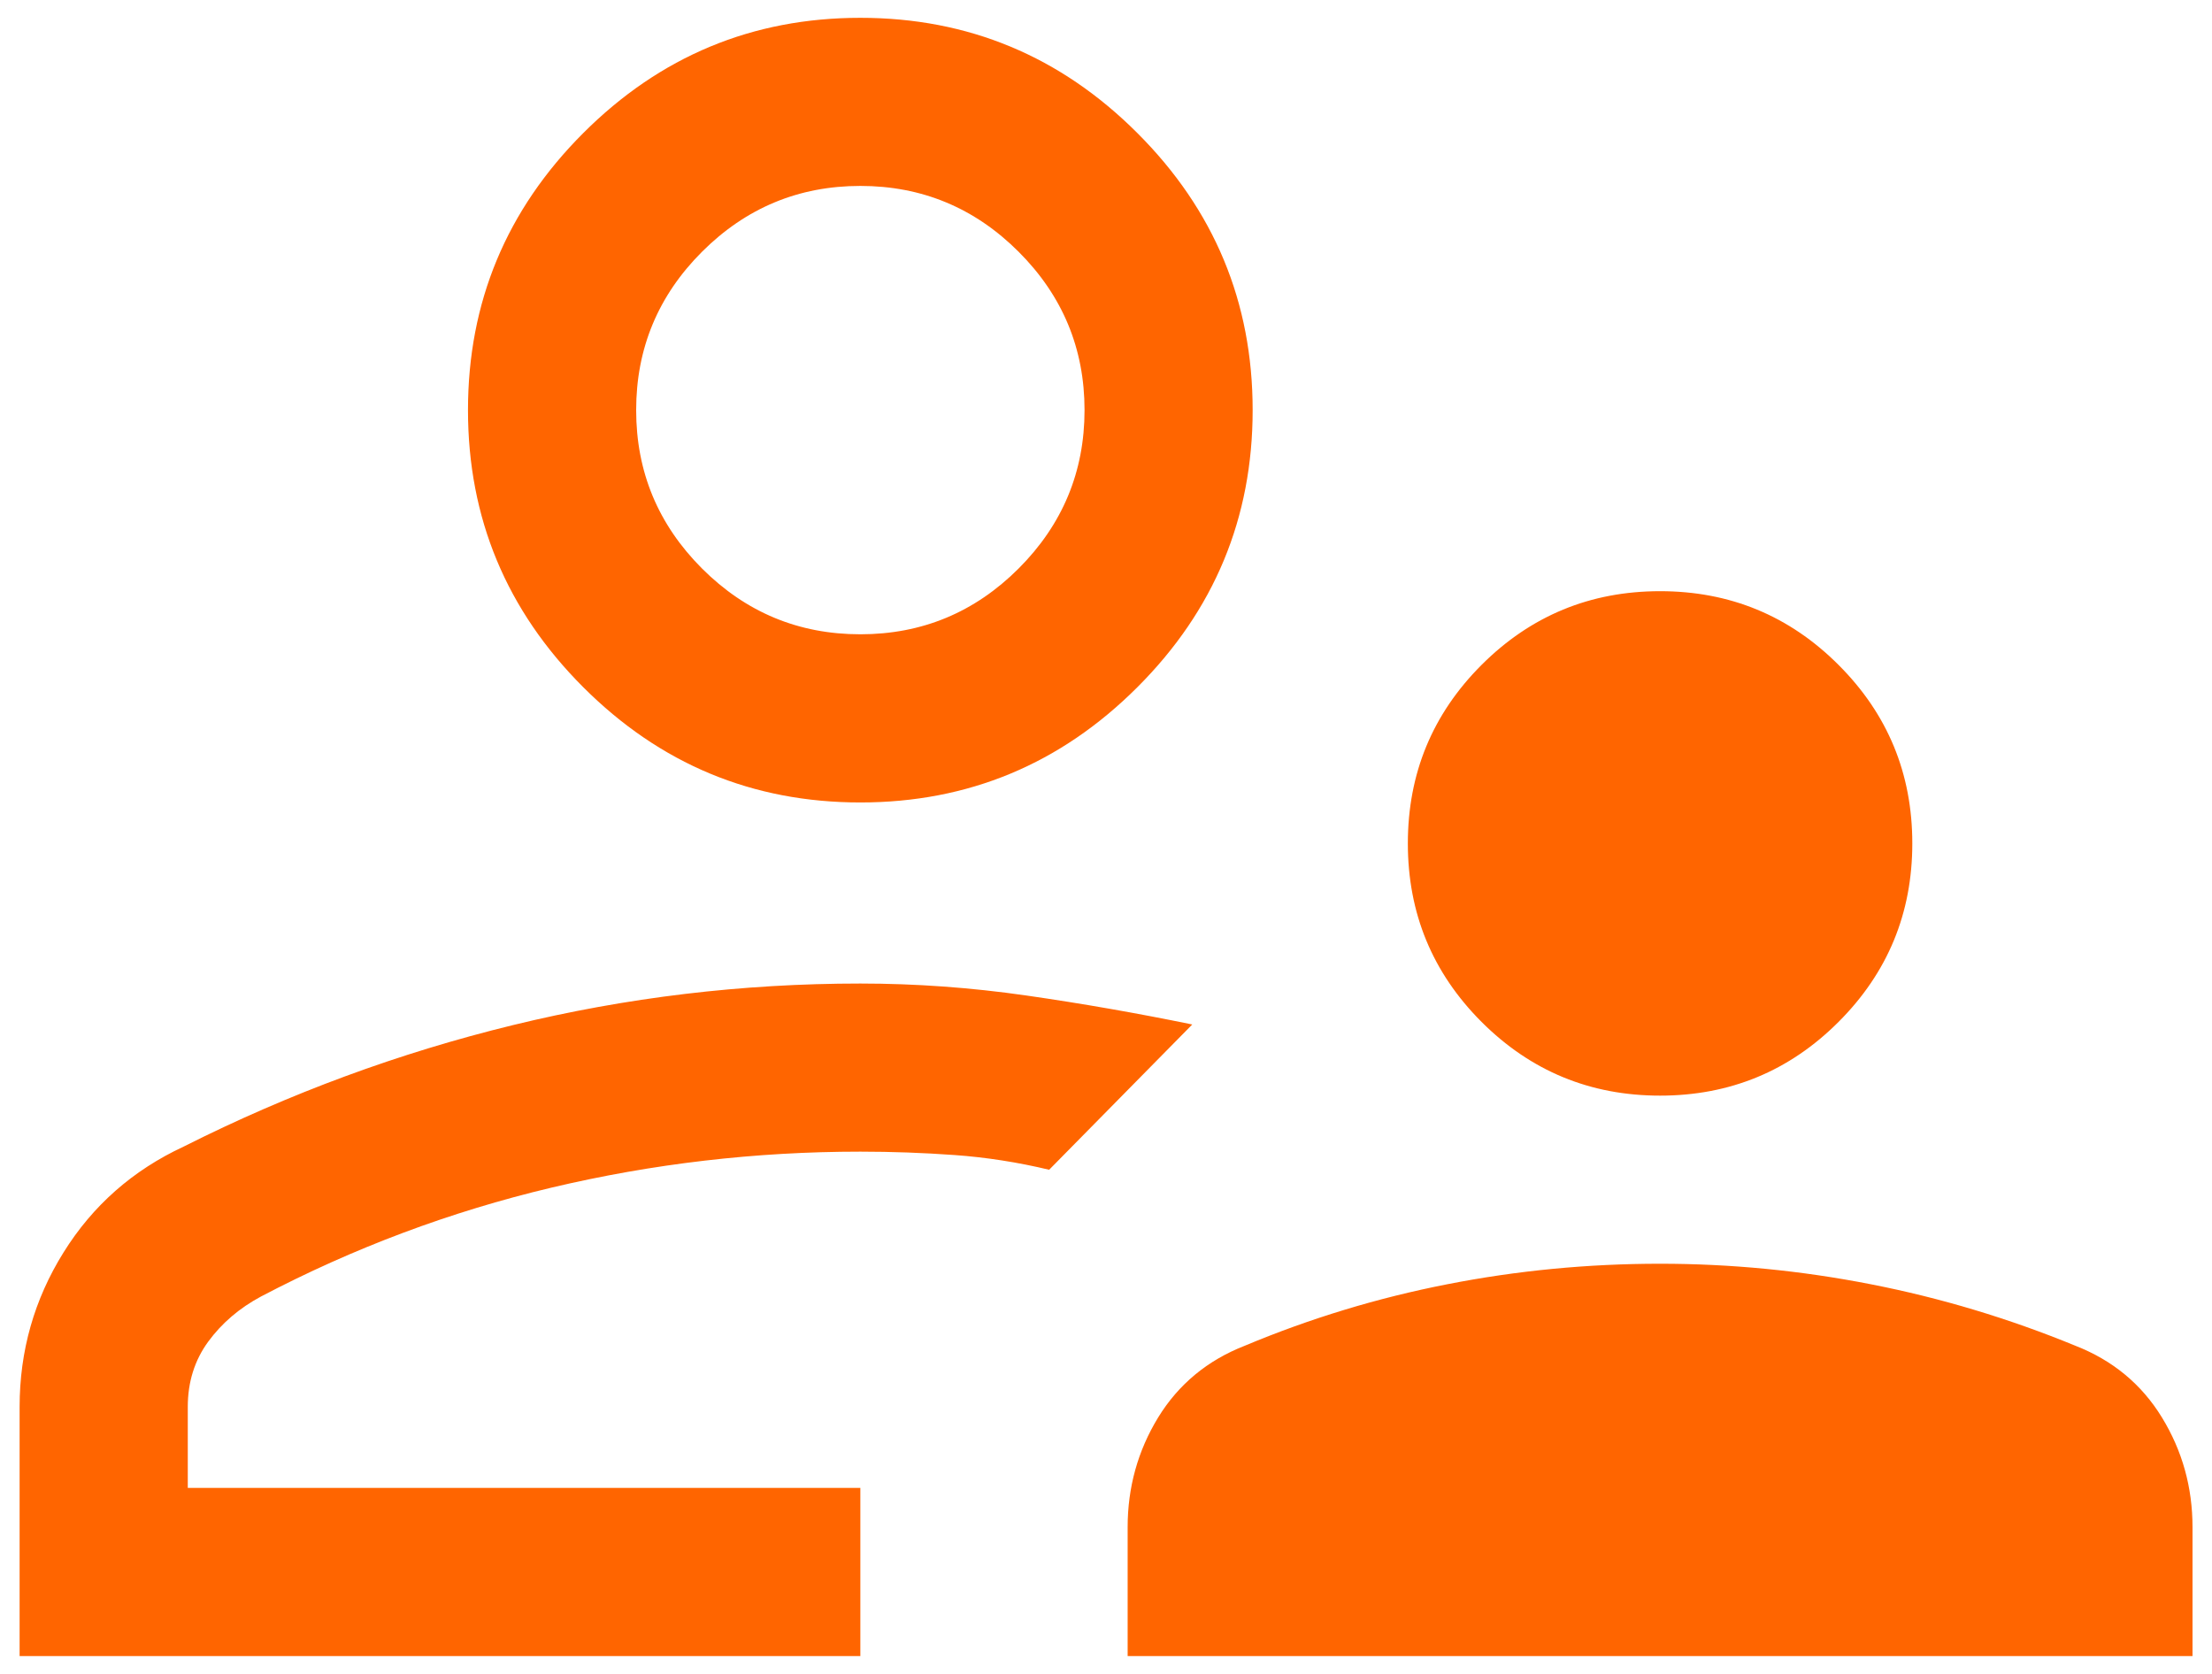<svg width="37" height="28" viewBox="0 0 37 28" fill="none" xmlns="http://www.w3.org/2000/svg">
<path d="M27.768 18.327C26.6 18.327 25.605 17.916 24.782 17.094C23.96 16.271 23.549 15.276 23.549 14.108C23.549 12.94 23.96 11.944 24.782 11.122C25.605 10.3 26.6 9.889 27.768 9.889C28.936 9.889 29.931 10.3 30.753 11.122C31.576 11.944 31.987 12.94 31.987 14.108C31.987 15.276 31.576 16.271 30.753 17.094C29.931 17.916 28.936 18.327 27.768 18.327ZM18.862 27.702V25.546C18.862 24.88 19.032 24.268 19.372 23.711C19.713 23.155 20.197 22.754 20.823 22.51C21.914 22.053 23.042 21.71 24.209 21.482C25.375 21.253 26.561 21.139 27.768 21.139C28.95 21.139 30.125 21.253 31.292 21.482C32.459 21.71 33.6 22.053 34.713 22.51C35.339 22.754 35.823 23.155 36.163 23.711C36.504 24.268 36.674 24.88 36.674 25.546V27.702H18.862ZM14.391 13.423C12.586 13.423 11.041 12.78 9.756 11.495C8.471 10.21 7.828 8.665 7.828 6.86C7.828 5.056 8.471 3.511 9.756 2.226C11.041 0.941 12.586 0.298 14.391 0.298C16.195 0.298 17.74 0.941 19.025 2.226C20.311 3.511 20.953 5.056 20.953 6.86C20.953 8.665 20.311 10.21 19.025 11.495C17.74 12.78 16.195 13.423 14.391 13.423ZM0.328 27.702V23.533C0.328 22.597 0.573 21.736 1.062 20.951C1.551 20.165 2.222 19.574 3.075 19.178C4.842 18.288 6.676 17.612 8.577 17.148C10.478 16.684 12.416 16.452 14.391 16.452C15.316 16.452 16.241 16.519 17.167 16.652C18.092 16.785 19.018 16.947 19.943 17.137C19.544 17.542 19.145 17.947 18.746 18.352L17.549 19.567C17.023 19.441 16.496 19.359 15.97 19.321C15.443 19.283 14.917 19.264 14.391 19.264C12.638 19.264 10.916 19.465 9.224 19.866C7.531 20.268 5.912 20.875 4.366 21.687C4.006 21.88 3.711 22.131 3.483 22.442C3.255 22.754 3.141 23.118 3.141 23.533V24.889H14.391V27.702H0.328ZM14.391 10.61C15.422 10.61 16.305 10.243 17.039 9.509C17.773 8.774 18.141 7.892 18.141 6.86C18.141 5.829 17.773 4.946 17.039 4.212C16.305 3.478 15.422 3.11 14.391 3.11C13.359 3.11 12.477 3.478 11.742 4.212C11.008 4.946 10.641 5.829 10.641 6.86C10.641 7.892 11.008 8.774 11.742 9.509C12.477 10.243 13.359 10.61 14.391 10.61Z" fill="#FF6500"/>
</svg>
